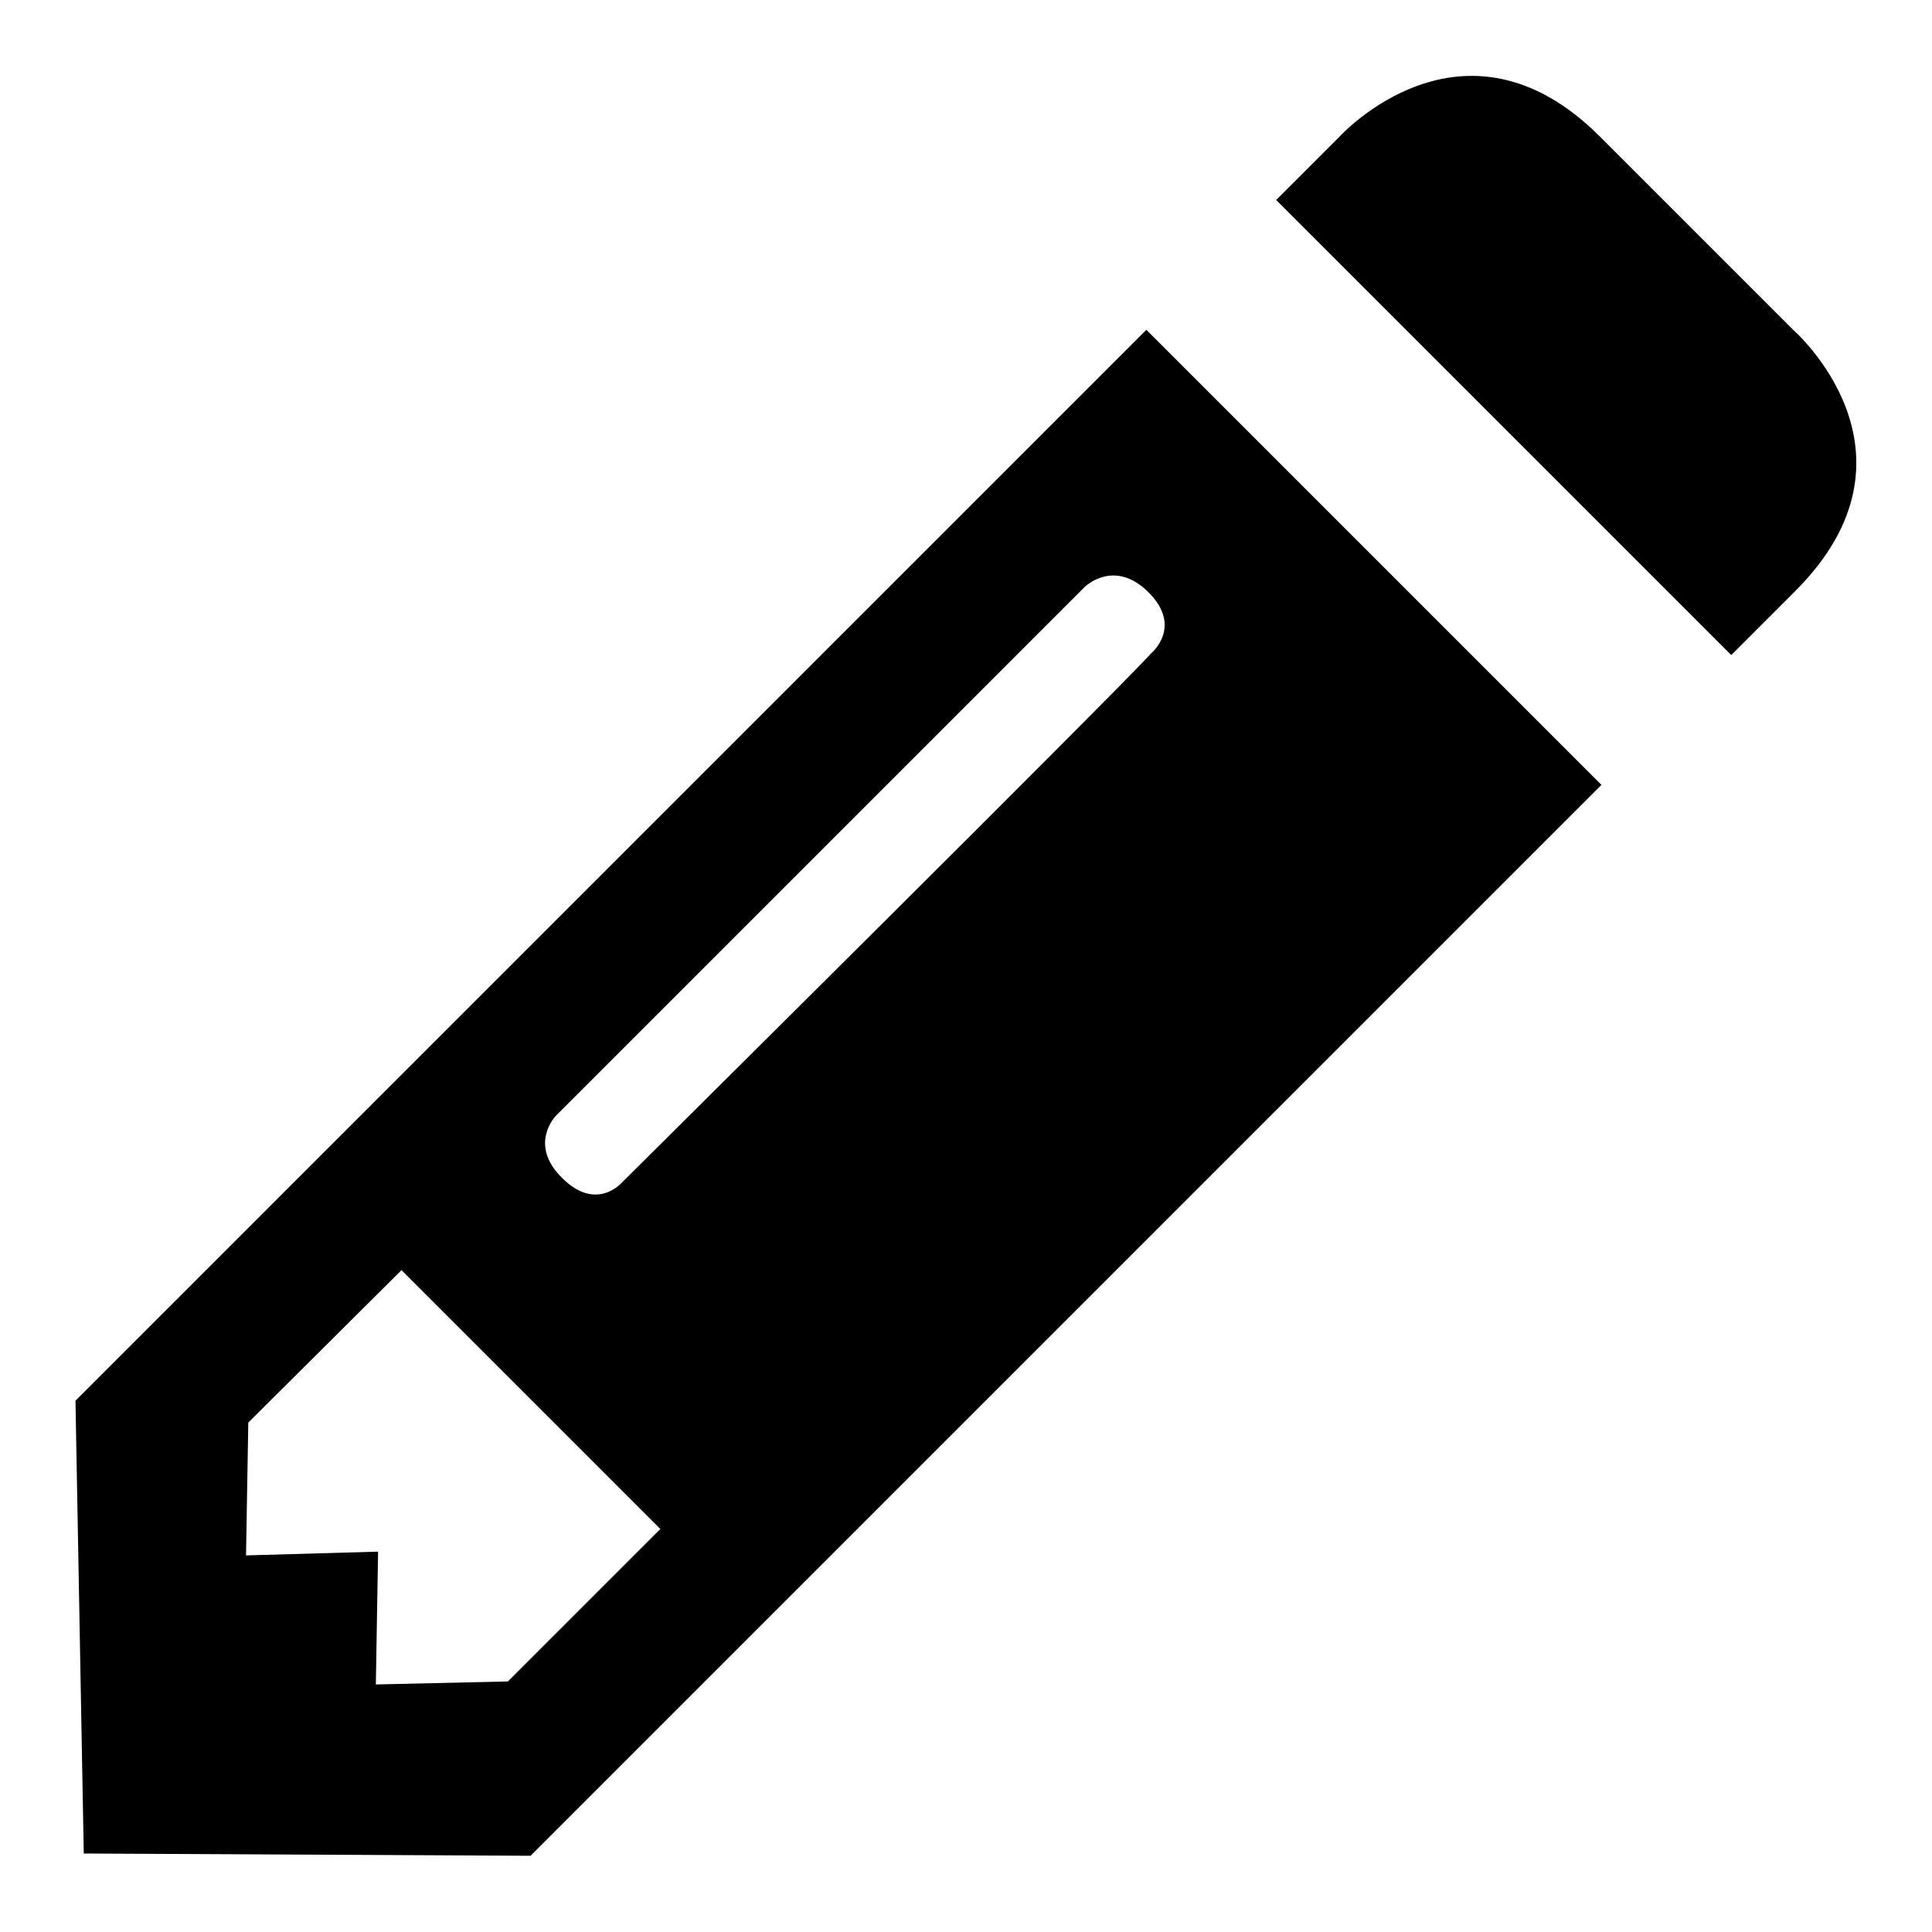 <?xml version="1.0" encoding="utf-8"?>
<!-- Svg Vector Icons : http://www.onlinewebfonts.com/icon -->
<!DOCTYPE svg PUBLIC "-//W3C//DTD SVG 1.1//EN" "http://www.w3.org/Graphics/SVG/1.1/DTD/svg11.dtd">
<svg version="1.1" xmlns="http://www.w3.org/2000/svg" xmlns:xlink="http://www.w3.org/1999/xlink" x="0px" y="0px" viewBox="0 0 256 256" enable-background="new 0 0 256 256" xml:space="preserve">
<g> <path fill="#000000" d="M237.6,43.7c0,0-7.5-7.5-25.6-25.6c-18.1-18.1-34.5,0-34.5,0l-8.4,8.4l60.3,60.3c3.8-3.8,6.7-6.7,8.4-8.4 C256.3,60,237.6,43.7,237.6,43.7L237.6,43.7z M10,185.6l1.1,60l59.2,0.3c0,0,93.9-93.9,141.9-141.9l-60.3-60.3L10,185.6L10,185.6z  M143.7,77.8c0,0,3.9-3.9,8.5,0.7c4.6,4.6,0.3,8.1,0.3,8.1c-4,4.5-70,70-70,70s-3.4,4.1-8-0.5c-4.6-4.5-0.8-8.3-0.8-8.3 C81.2,140.3,143.7,77.8,143.7,77.8L143.7,77.8z M53.2,168.3l34.3,34.3l-20.2,20.2l-17.5,0.4l0.3-17.6l-17.5,0.5l0.3-17.6 L53.2,168.3L53.2,168.3z"/></g>
</svg>